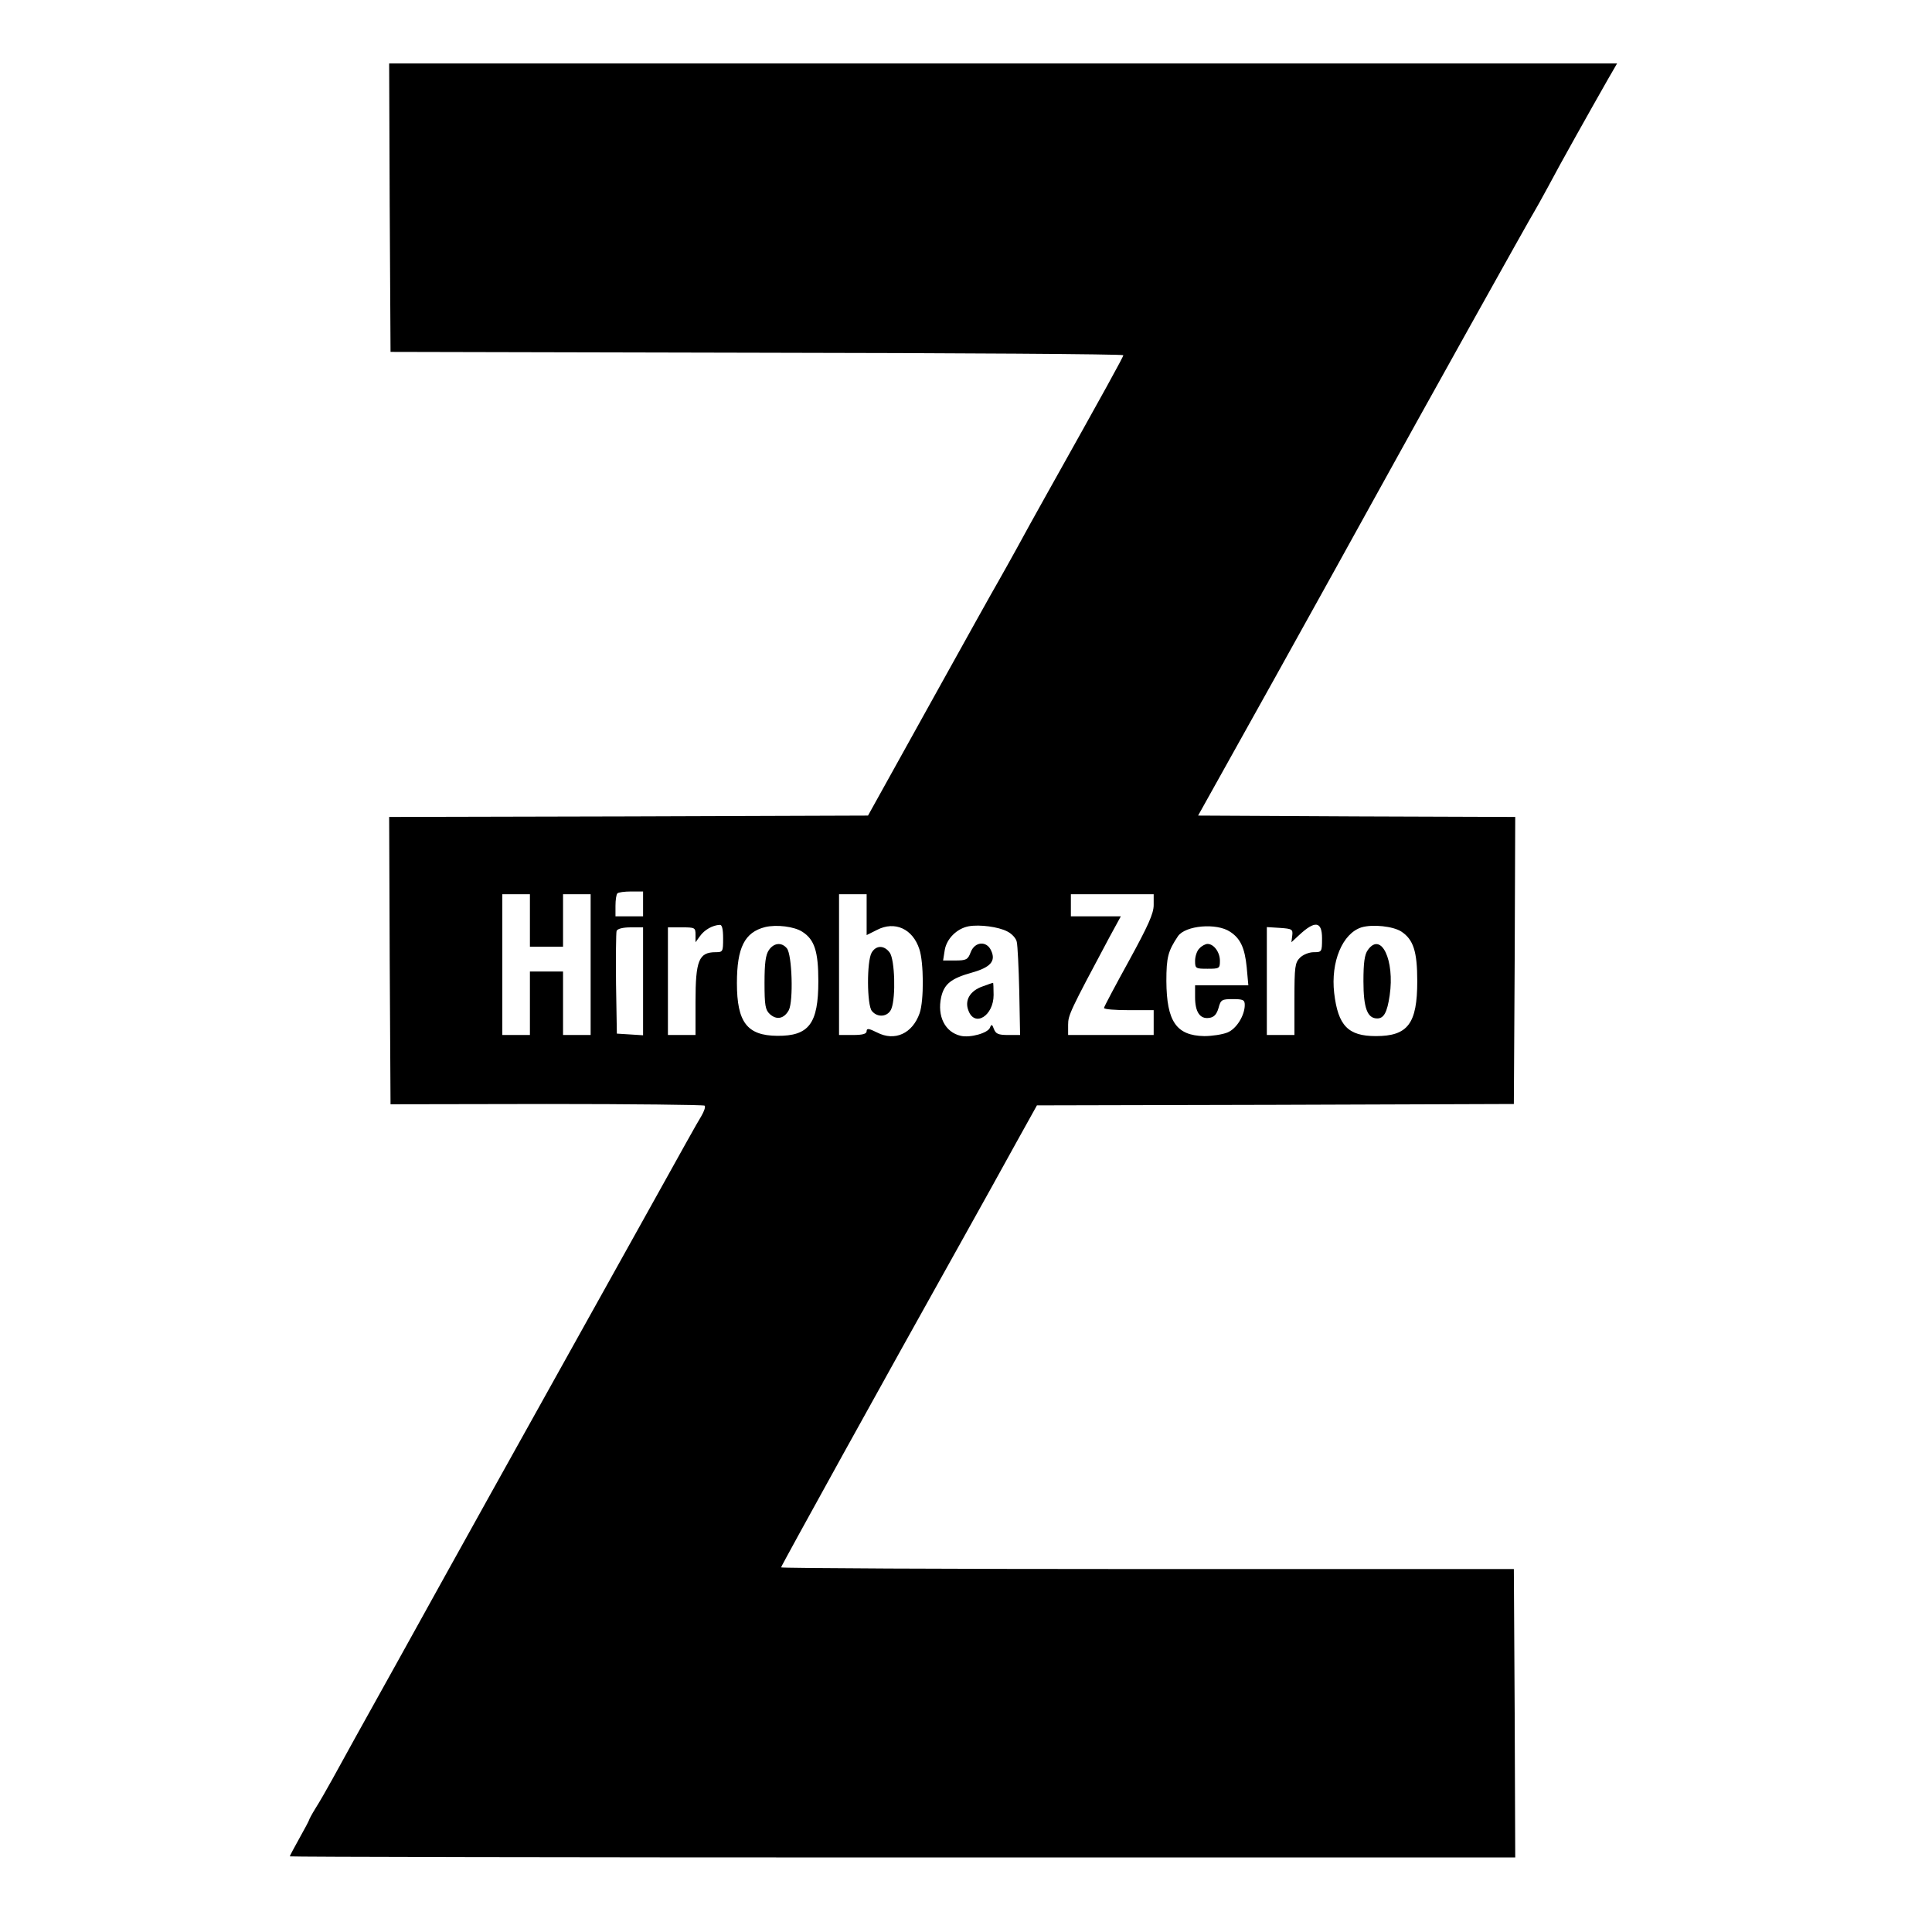<?xml version="1.0" standalone="no"?>
<!DOCTYPE svg PUBLIC "-//W3C//DTD SVG 20010904//EN"
 "http://www.w3.org/TR/2001/REC-SVG-20010904/DTD/svg10.dtd">
<svg version="1.0" xmlns="http://www.w3.org/2000/svg"
 width="700pt" height="700pt" viewBox="0 0 700 700"
 preserveAspectRatio="xMidYMid meet">
<g transform="translate(0,700) scale(0.1,-0.1)"
fill="#000000" stroke="none">
<path d="M1412 6248 l3 -523 1328 -3 c730 -1 1327 -5 1327 -9 0 -6 -65 -124
-280 -508 -37 -66 -84 -151 -105 -190 -21 -38 -51 -92 -67 -120 -16 -27 -129
-230 -251 -450 l-222 -400 -868 -3 -867 -2 2 -520 3 -521 566 1 c311 0 568 -3
572 -6 4 -4 -2 -21 -12 -38 -11 -17 -85 -150 -166 -296 -81 -146 -180 -323
-220 -395 -87 -156 -173 -310 -376 -675 -84 -151 -239 -430 -344 -620 -106
-190 -209 -376 -230 -415 -21 -38 -49 -87 -62 -107 -13 -21 -23 -40 -23 -42 0
-2 -16 -32 -35 -66 -19 -34 -35 -64 -35 -66 0 -2 999 -4 2220 -4 l2220 0 -2
523 -3 522 -1328 0 c-730 0 -1327 3 -1327 6 0 5 377 687 655 1184 68 121 156
281 197 355 l75 135 864 2 864 3 3 520 2 520 -574 2 -575 3 276 495 c151 272
310 558 352 635 168 305 584 1051 591 1060 4 6 26 46 50 90 41 78 150 272 216
388 l33 57 -2225 0 -2224 0 2 -522z m918 -2523 l0 -45 -50 0 -50 0 0 38 c0 21
3 42 7 45 3 4 26 7 50 7 l43 0 0 -45z m-410 -60 l0 -95 60 0 60 0 0 95 0 95
50 0 50 0 0 -255 0 -255 -50 0 -50 0 0 115 0 115 -60 0 -60 0 0 -115 0 -115
-50 0 -50 0 0 255 0 255 50 0 50 0 0 -95z m1220 21 l0 -74 38 19 c64 33 129 4
153 -70 16 -47 17 -186 1 -232 -26 -74 -90 -103 -154 -70 -30 15 -38 16 -38 5
0 -10 -14 -14 -50 -14 l-50 0 0 255 0 255 50 0 50 0 0 -74z m1040 35 c0 -31
-20 -75 -90 -203 -49 -89 -90 -166 -90 -170 0 -5 41 -8 90 -8 l90 0 0 -45 0
-45 -155 0 -155 0 0 37 c0 35 7 50 149 316 l42 77 -91 0 -90 0 0 40 0 40 150
0 150 0 0 -39z m-1560 -121 c0 -48 -1 -50 -27 -50 -61 0 -73 -30 -73 -179 l0
-121 -50 0 -50 0 0 195 0 195 50 0 c48 0 50 -1 50 -27 l0 -27 16 22 c16 23 46
40 72 41 8 1 12 -15 12 -49z m287 24 c44 -28 58 -71 58 -179 0 -154 -34 -199
-149 -198 -109 1 -146 49 -146 191 0 129 28 184 102 203 42 10 106 2 135 -17z
m743 1 c16 -8 32 -25 34 -38 3 -12 7 -93 9 -179 l3 -158 -43 0 c-36 0 -45 4
-52 22 -6 17 -9 18 -14 5 -7 -20 -72 -38 -106 -30 -57 13 -86 71 -71 140 11
48 36 68 111 89 68 19 88 42 70 80 -16 36 -59 33 -74 -6 -10 -27 -16 -30 -56
-30 l-44 0 6 38 c7 41 44 78 87 86 40 7 108 -2 140 -19z m807 -1 c37 -24 53
-58 60 -128 l6 -66 -97 0 -96 0 0 -43 c0 -54 18 -80 51 -75 17 2 27 12 34 36
8 30 12 32 52 32 37 0 43 -3 43 -21 0 -38 -30 -87 -63 -100 -17 -7 -55 -13
-84 -13 -101 2 -136 53 -137 199 0 87 6 109 42 163 27 39 140 49 189 16z m333
-24 c0 -49 -1 -50 -30 -50 -17 0 -39 -9 -50 -20 -18 -18 -20 -33 -20 -150 l0
-130 -50 0 -50 0 0 196 0 195 48 -3 c43 -3 47 -5 44 -28 l-3 -24 28 26 c58 54
83 50 83 -12z m287 25 c44 -29 58 -72 58 -180 0 -154 -34 -199 -150 -199 -101
0 -137 38 -151 156 -13 113 30 216 99 238 41 12 114 4 144 -15z m-2747 -181
l0 -195 -47 3 -48 3 -3 180 c-1 98 0 185 2 192 3 8 23 13 51 13 l45 0 0 -196z"/>
<path d="M3158 3548 c-18 -32 -17 -190 1 -211 21 -26 60 -21 71 9 16 42 12
176 -6 202 -20 28 -50 28 -66 0z"/>
<path d="M2786 3558 c-12 -17 -16 -48 -16 -119 0 -82 3 -98 19 -113 25 -23 52
-17 69 14 17 33 12 201 -7 224 -19 23 -47 20 -65 -6z"/>
<path d="M3560 3426 c-46 -16 -66 -51 -51 -88 23 -61 91 -18 91 57 0 25 -1 45
-2 44 -2 0 -19 -6 -38 -13z"/>
<path d="M4346 3564 c-9 -8 -16 -29 -16 -45 0 -28 2 -29 45 -29 43 0 45 1 45
29 0 31 -22 61 -45 61 -7 0 -21 -7 -29 -16z"/>
<path d="M4956 3558 c-12 -16 -16 -47 -16 -113 0 -97 14 -135 50 -135 24 0 36
22 45 83 19 128 -31 233 -79 165z"/>
</g>
</svg>
